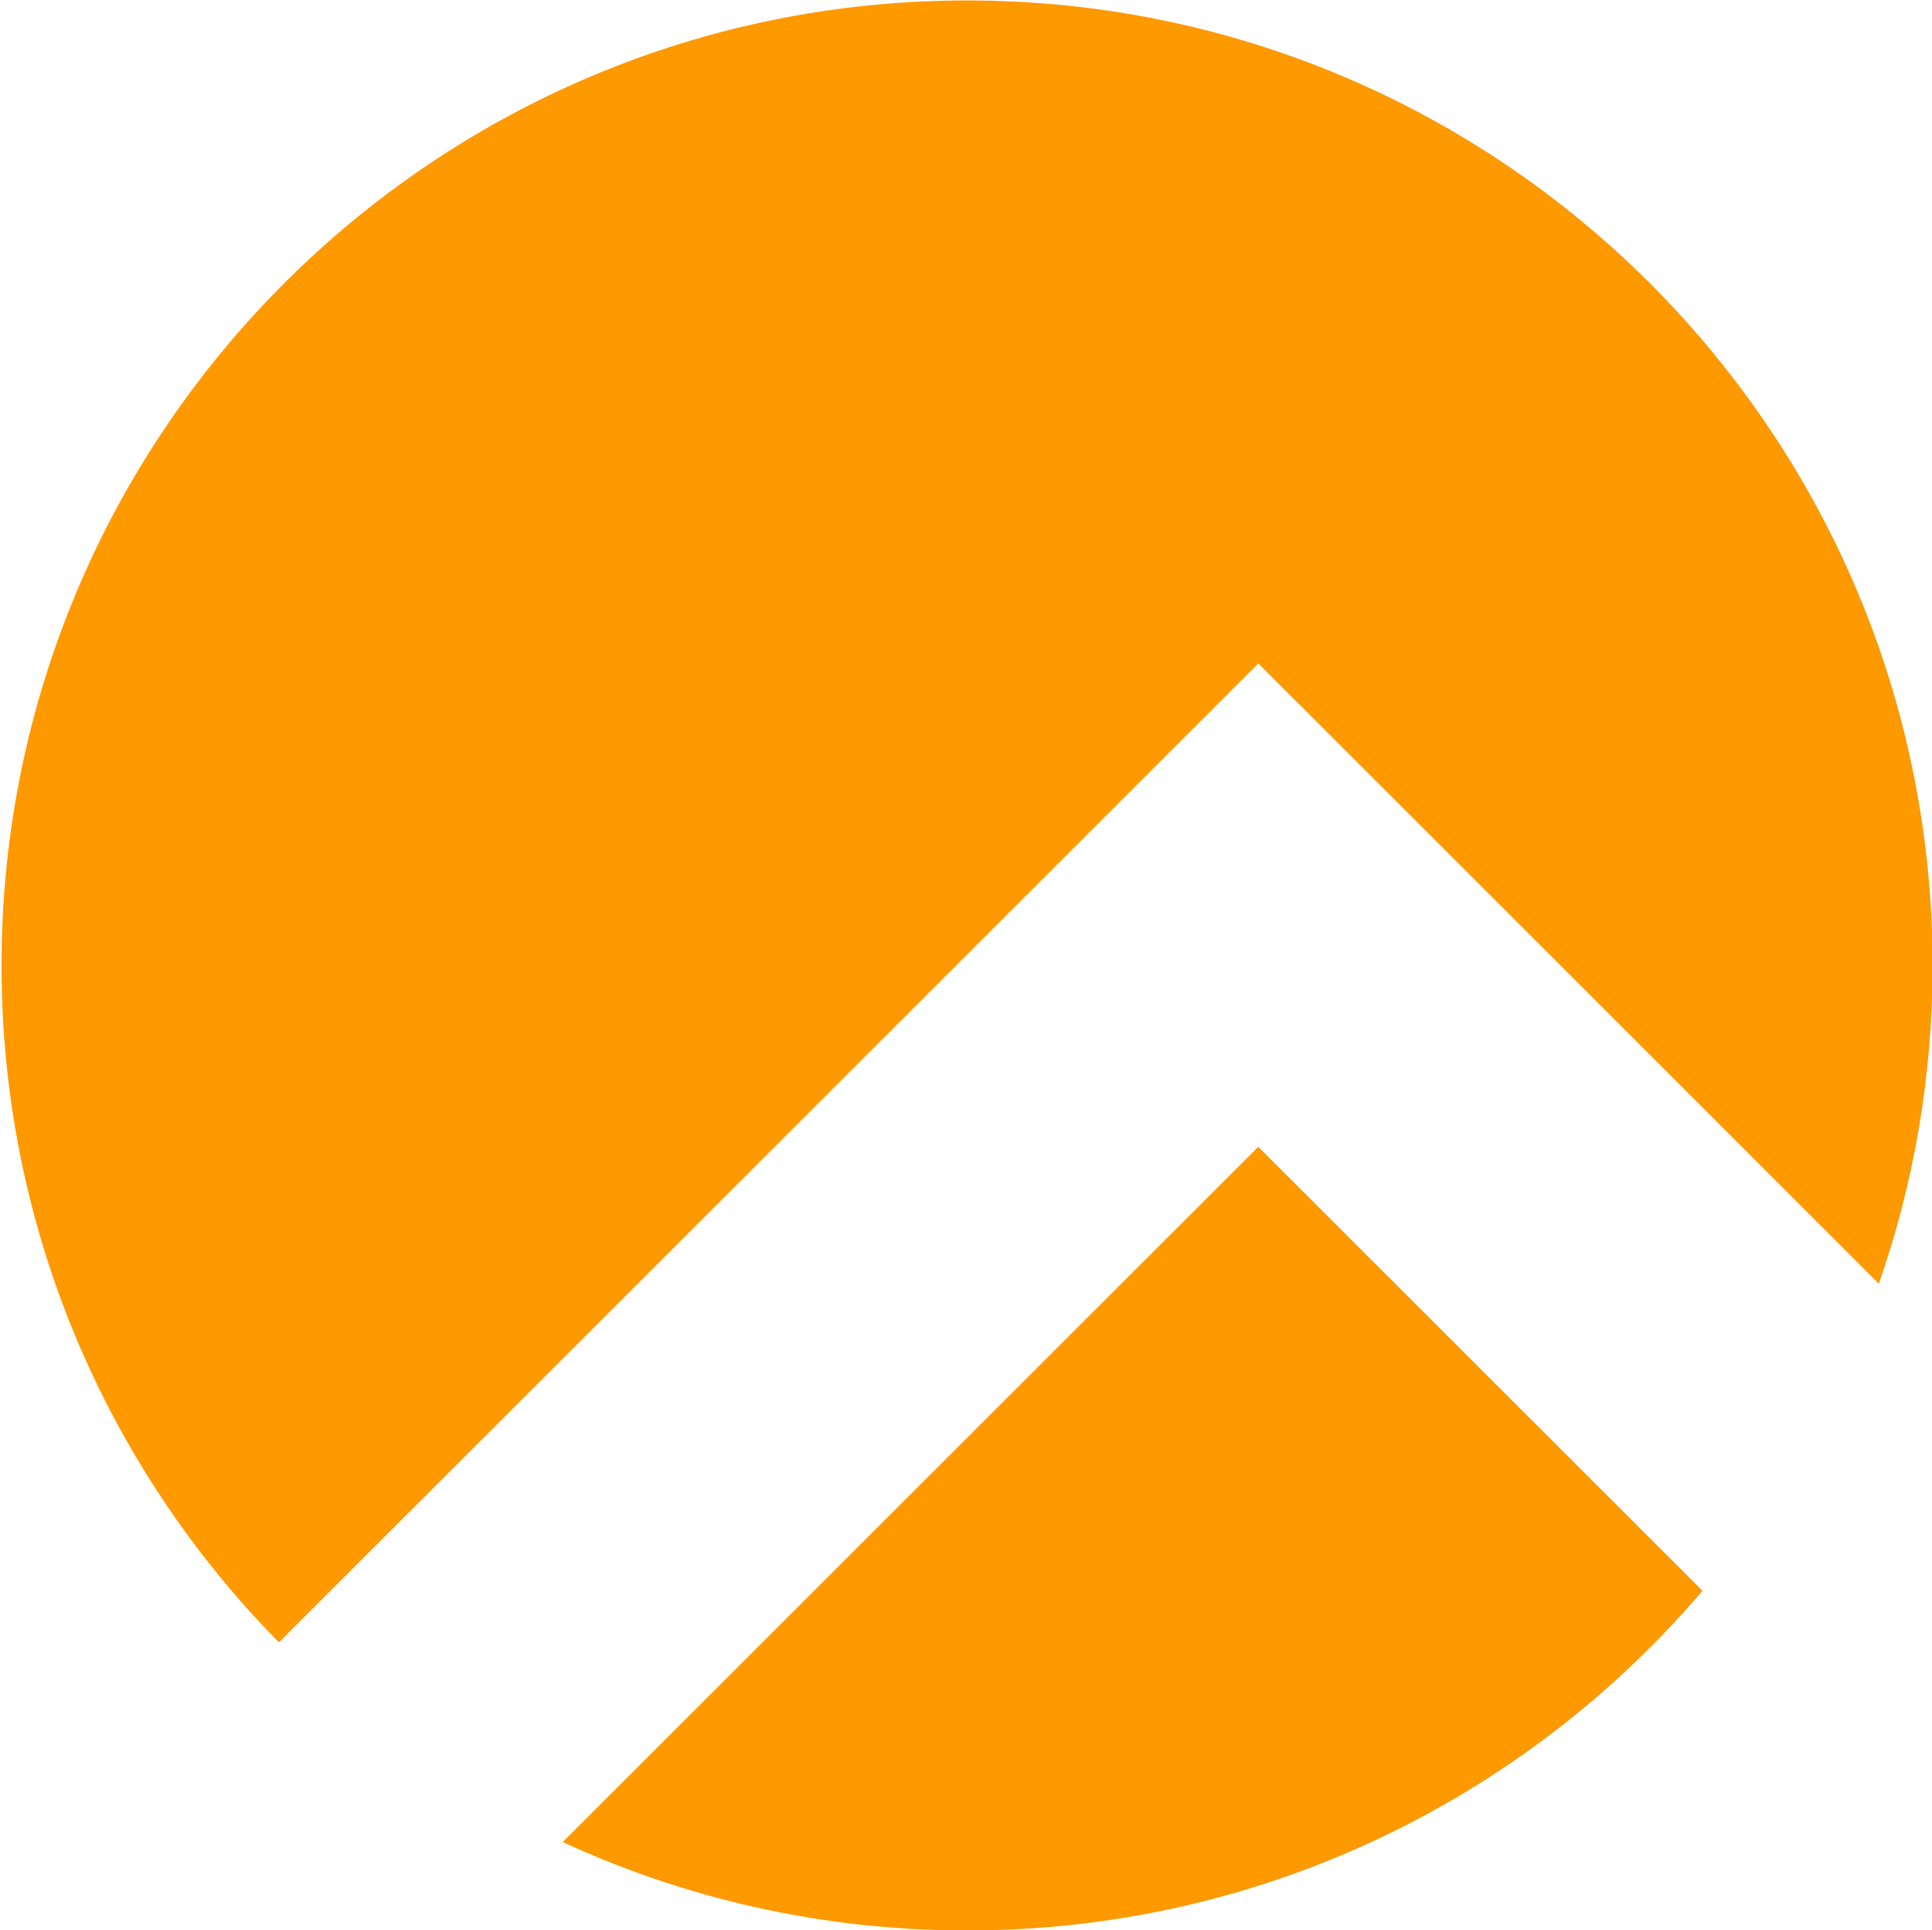 <?xml version="1.0" encoding="UTF-8" standalone="no"?><!-- Generator: Gravit.io --><svg xmlns="http://www.w3.org/2000/svg" xmlns:xlink="http://www.w3.org/1999/xlink" style="isolation:isolate" viewBox="0 0 2500 2497" width="2500pt" height="2497pt"><defs><clipPath id="_clipPath_EWQpLVPpF8cAIksZaEKlmtYVgc49lWWq"><rect width="2500" height="2497"/></clipPath></defs><g clip-path="url(#_clipPath_EWQpLVPpF8cAIksZaEKlmtYVgc49lWWq)"><path d=" M 2431.192 1660.826 C 2476.232 1531.922 2500.72 1393.366 2500.72 1249.095 C 2500.72 559.565 1941.344 0.595 1251.346 0.595 C 561.347 0.595 2.002 559.565 2.002 1249.095 C 2.002 1590.268 138.965 1899.488 360.916 2124.844 L 1628.219 858.384 L 1941.094 1171.071 L 2431.192 1660.826 Z  M 2202.994 2058.096 L 1628.219 1483.727 L 728.17 2383.183 C 887.309 2456.615 1064.533 2497.595 1251.346 2497.595 C 1632.53 2497.595 1973.828 2327.024 2202.994 2058.096 Z " fill="rgb(255,153,0)"/></g></svg>